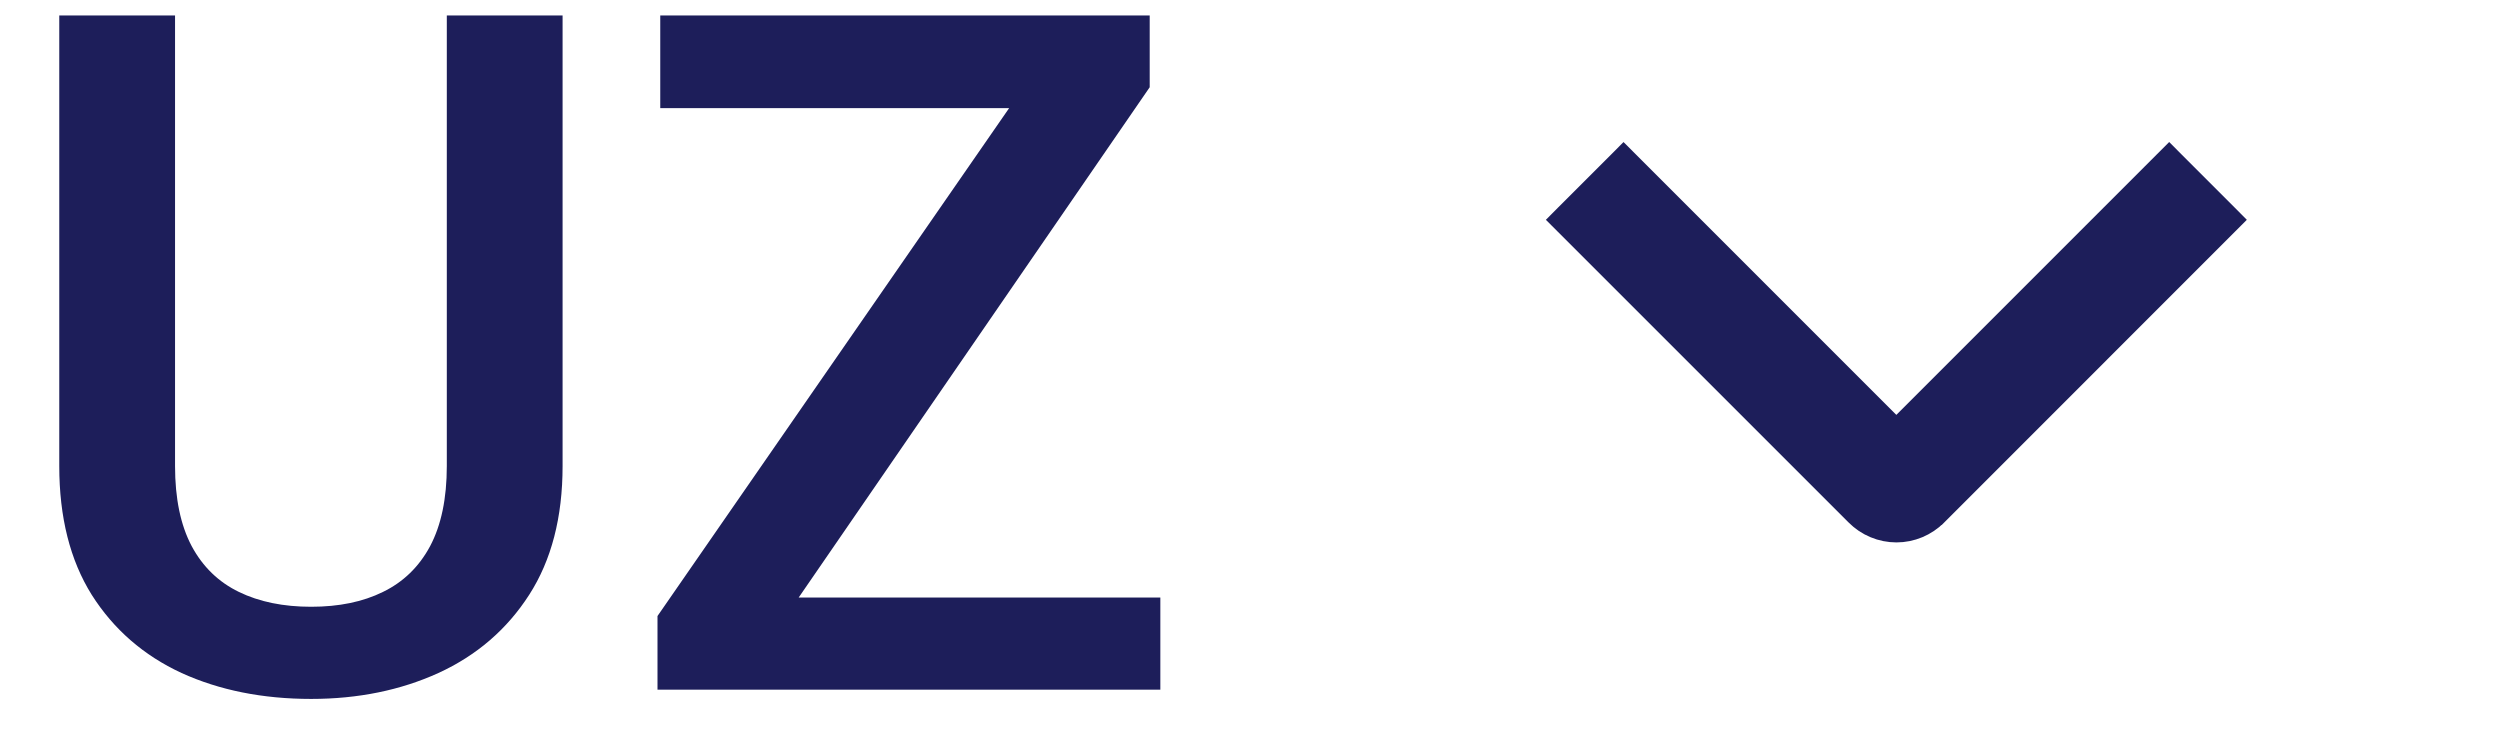 <?xml version="1.0" encoding="UTF-8"?> <svg xmlns="http://www.w3.org/2000/svg" width="58" height="17" viewBox="0 0 58 17" fill="none"><path d="M10.366 0.359H13.052V10.812C13.052 12 12.794 12.996 12.278 13.798C11.763 14.6 11.061 15.205 10.173 15.613C9.292 16.014 8.307 16.215 7.219 16.215C6.094 16.215 5.092 16.014 4.211 15.613C3.33 15.205 2.635 14.6 2.127 13.798C1.626 12.996 1.375 12 1.375 10.812V0.359H4.061V10.812C4.061 11.563 4.189 12.183 4.447 12.67C4.705 13.15 5.07 13.504 5.543 13.733C6.016 13.963 6.574 14.077 7.219 14.077C7.863 14.077 8.418 13.963 8.884 13.733C9.356 13.504 9.722 13.15 9.979 12.67C10.237 12.183 10.366 11.563 10.366 10.812V0.359ZM26.92 13.862V16H16.06V13.862H26.92ZM26.673 2.024L17.059 16H15.254V14.292L24.9 0.359H26.673V2.024ZM25.674 0.359V2.508H15.318V0.359H25.674Z" fill="#1D1E5A"></path><g clip-path="url(#clip0_2025_3423)"><path d="M36.288 4.957L37.525 3.721L37.666 3.579L43.995 9.908L50.184 3.719L50.325 3.578L50.466 3.72L51.703 4.957L51.844 5.099L51.703 5.24L44.963 11.982H44.962C44.836 12.109 44.686 12.21 44.52 12.279C44.355 12.348 44.177 12.384 43.997 12.384C43.818 12.384 43.639 12.348 43.474 12.279C43.308 12.21 43.158 12.11 43.031 11.982L36.288 5.24L36.147 5.099L36.288 4.957Z" fill="#1D1E5A" stroke="#1D1E5A" stroke-width="0.4"></path></g><defs><clipPath id="clip0_2025_3423"><rect width="14" height="28" fill="white" transform="matrix(0 1 -1 0 58 1)"></rect></clipPath></defs></svg> 